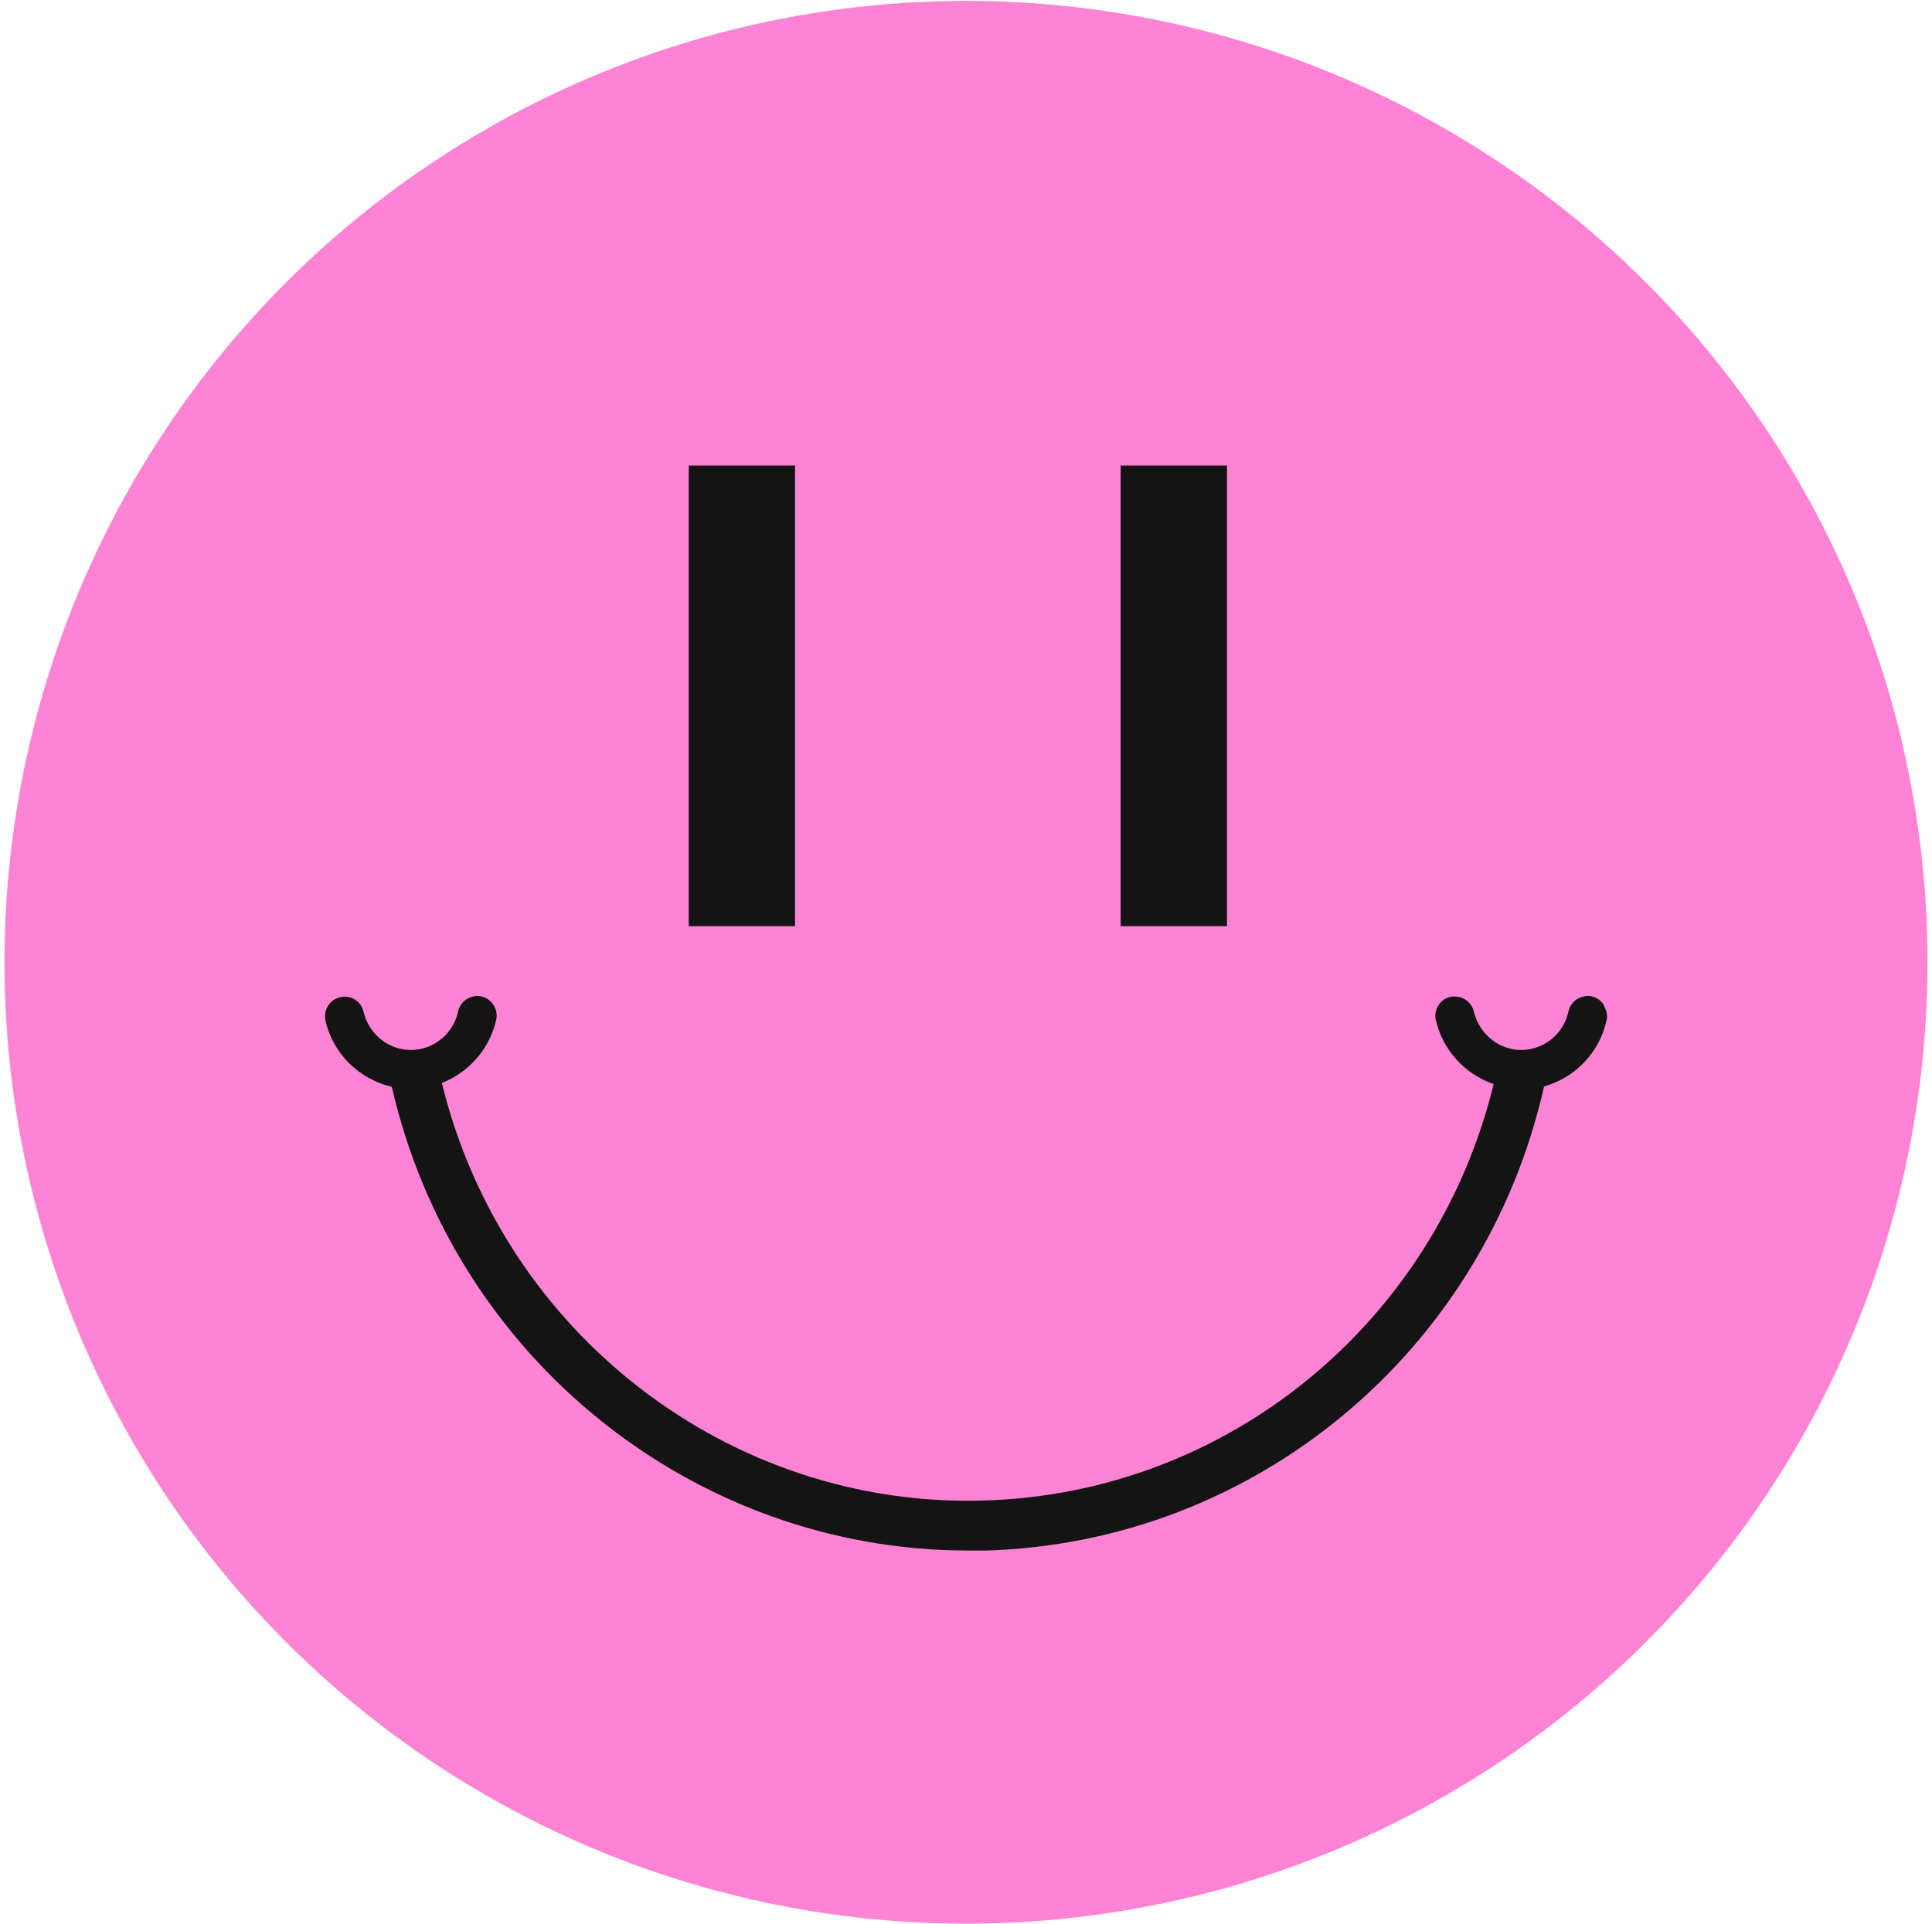 <svg width="240" height="239" viewBox="0 0 240 239" fill="none" xmlns="http://www.w3.org/2000/svg">
<circle cx="120" cy="119.554" r="119.444" fill="#FF83D4"/>
<path d="M98.764 57.84H85.554V115.067H98.764V57.84Z" fill="#151414"/>
<path d="M152.423 57.84H139.213V115.067H152.423V57.84Z" fill="#151414"/>
<path d="M199.236 124.855C198.899 124.324 198.368 123.939 197.742 123.794C197.115 123.649 196.488 123.794 195.909 124.132C195.379 124.469 194.993 124.999 194.849 125.626C194.27 128.374 191.908 130.351 189.16 130.447C186.315 130.544 183.76 128.519 183.085 125.674C182.941 125.048 182.555 124.517 182.025 124.18C181.494 123.842 180.819 123.746 180.193 123.842C178.891 124.132 178.071 125.433 178.361 126.735C179.228 130.495 182.025 133.485 185.544 134.69C178.312 164.292 152.568 185.505 122.339 186.421C90.664 187.433 62.461 165.641 54.892 134.545C58.218 133.244 60.822 130.351 61.641 126.687C61.786 126.06 61.641 125.385 61.304 124.855C60.966 124.324 60.436 123.939 59.809 123.794C59.182 123.649 58.556 123.794 57.977 124.132C57.447 124.469 57.061 124.999 56.916 125.626C56.338 128.374 53.976 130.351 51.227 130.447C48.335 130.544 45.828 128.519 45.153 125.674C45.008 125.048 44.623 124.517 44.092 124.18C43.562 123.842 42.887 123.746 42.26 123.891C40.959 124.18 40.139 125.482 40.428 126.783C41.344 130.929 44.671 134.111 48.672 135.027C56.386 168.727 86.229 192.64 120.266 192.64C154.303 192.64 121.761 192.64 122.532 192.64C155.942 191.627 184.387 167.907 191.812 134.979C195.62 133.918 198.658 130.833 199.574 126.783C199.718 126.156 199.574 125.53 199.236 124.951V124.855Z" fill="#151414"/>
</svg>
